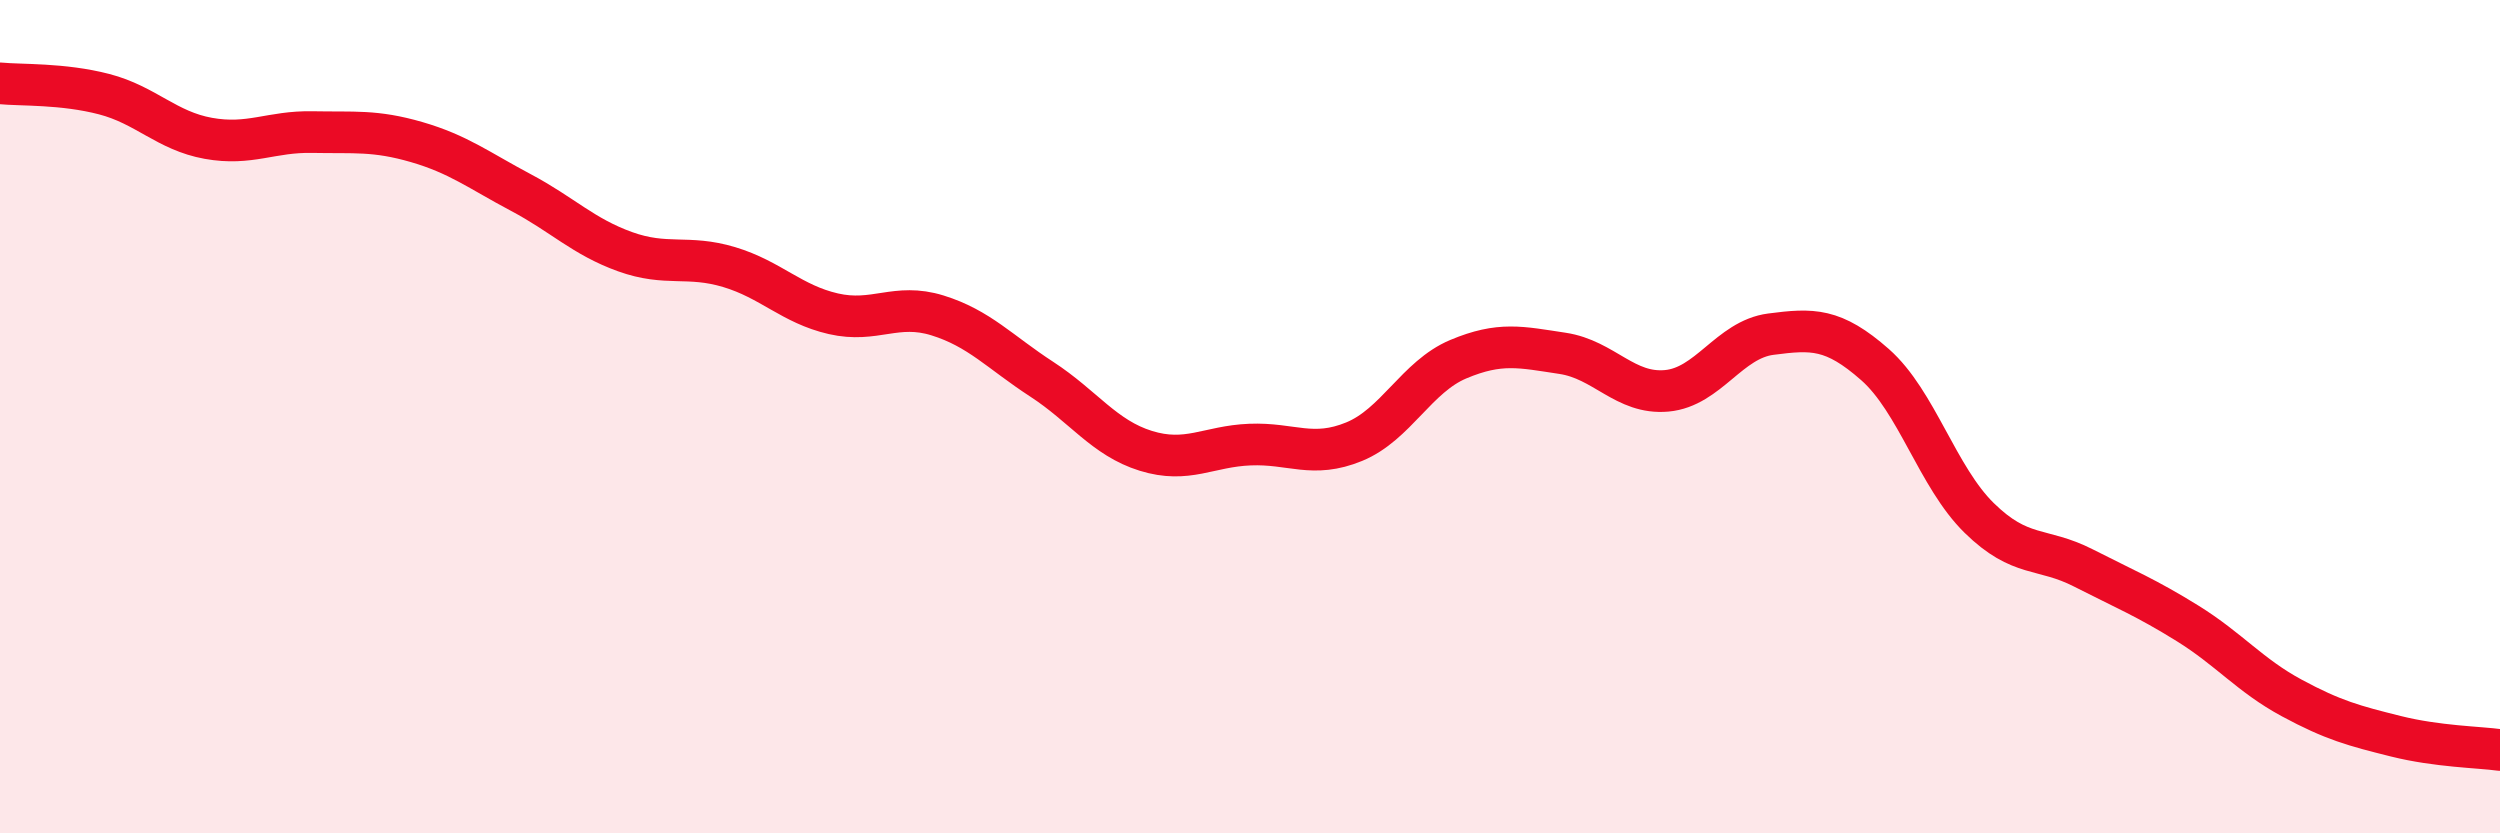 
    <svg width="60" height="20" viewBox="0 0 60 20" xmlns="http://www.w3.org/2000/svg">
      <path
        d="M 0,2 C 0.5,2.05 1.5,2 2.5,2.26 C 3.5,2.52 4,3.14 5,3.32 C 6,3.5 6.5,3.15 7.5,3.17 C 8.5,3.19 9,3.12 10,3.41 C 11,3.7 11.5,4.09 12.5,4.62 C 13.5,5.15 14,5.68 15,6.04 C 16,6.4 16.5,6.11 17.5,6.41 C 18.5,6.71 19,7.3 20,7.53 C 21,7.76 21.5,7.26 22.5,7.57 C 23.5,7.88 24,8.45 25,9.1 C 26,9.75 26.5,10.51 27.5,10.82 C 28.5,11.13 29,10.71 30,10.67 C 31,10.63 31.5,11.01 32.5,10.6 C 33.5,10.19 34,9.04 35,8.62 C 36,8.2 36.5,8.33 37.5,8.48 C 38.5,8.63 39,9.47 40,9.38 C 41,9.29 41.5,8.15 42.5,8.02 C 43.5,7.89 44,7.87 45,8.75 C 46,9.63 46.5,11.45 47.5,12.43 C 48.5,13.41 49,13.12 50,13.63 C 51,14.14 51.5,14.34 52.5,14.96 C 53.5,15.58 54,16.21 55,16.75 C 56,17.29 56.5,17.42 57.5,17.67 C 58.5,17.92 59.5,17.93 60,18L60 20L0 20Z"
        fill="#EB0A25"
        opacity="0.1"
        stroke-linecap="round"
        stroke-linejoin="round"
      />
      <path
        d="M 0,2 C 0.5,2.05 1.5,2 2.5,2.26 C 3.5,2.52 4,3.14 5,3.32 C 6,3.5 6.5,3.15 7.5,3.17 C 8.5,3.19 9,3.12 10,3.41 C 11,3.7 11.5,4.09 12.5,4.62 C 13.5,5.15 14,5.68 15,6.04 C 16,6.4 16.5,6.11 17.5,6.41 C 18.5,6.71 19,7.3 20,7.53 C 21,7.76 21.5,7.26 22.5,7.57 C 23.5,7.88 24,8.45 25,9.1 C 26,9.75 26.5,10.51 27.5,10.82 C 28.5,11.13 29,10.71 30,10.67 C 31,10.63 31.5,11.01 32.5,10.6 C 33.5,10.19 34,9.04 35,8.62 C 36,8.2 36.5,8.33 37.5,8.48 C 38.5,8.63 39,9.47 40,9.38 C 41,9.29 41.5,8.15 42.5,8.02 C 43.5,7.89 44,7.87 45,8.75 C 46,9.63 46.5,11.45 47.5,12.43 C 48.5,13.41 49,13.12 50,13.63 C 51,14.14 51.5,14.34 52.5,14.96 C 53.5,15.58 54,16.21 55,16.75 C 56,17.29 56.5,17.42 57.5,17.67 C 58.5,17.92 59.5,17.93 60,18"
        stroke="#EB0A25"
        stroke-width="1"
        fill="none"
        stroke-linecap="round"
        stroke-linejoin="round"
      />
    </svg>
  